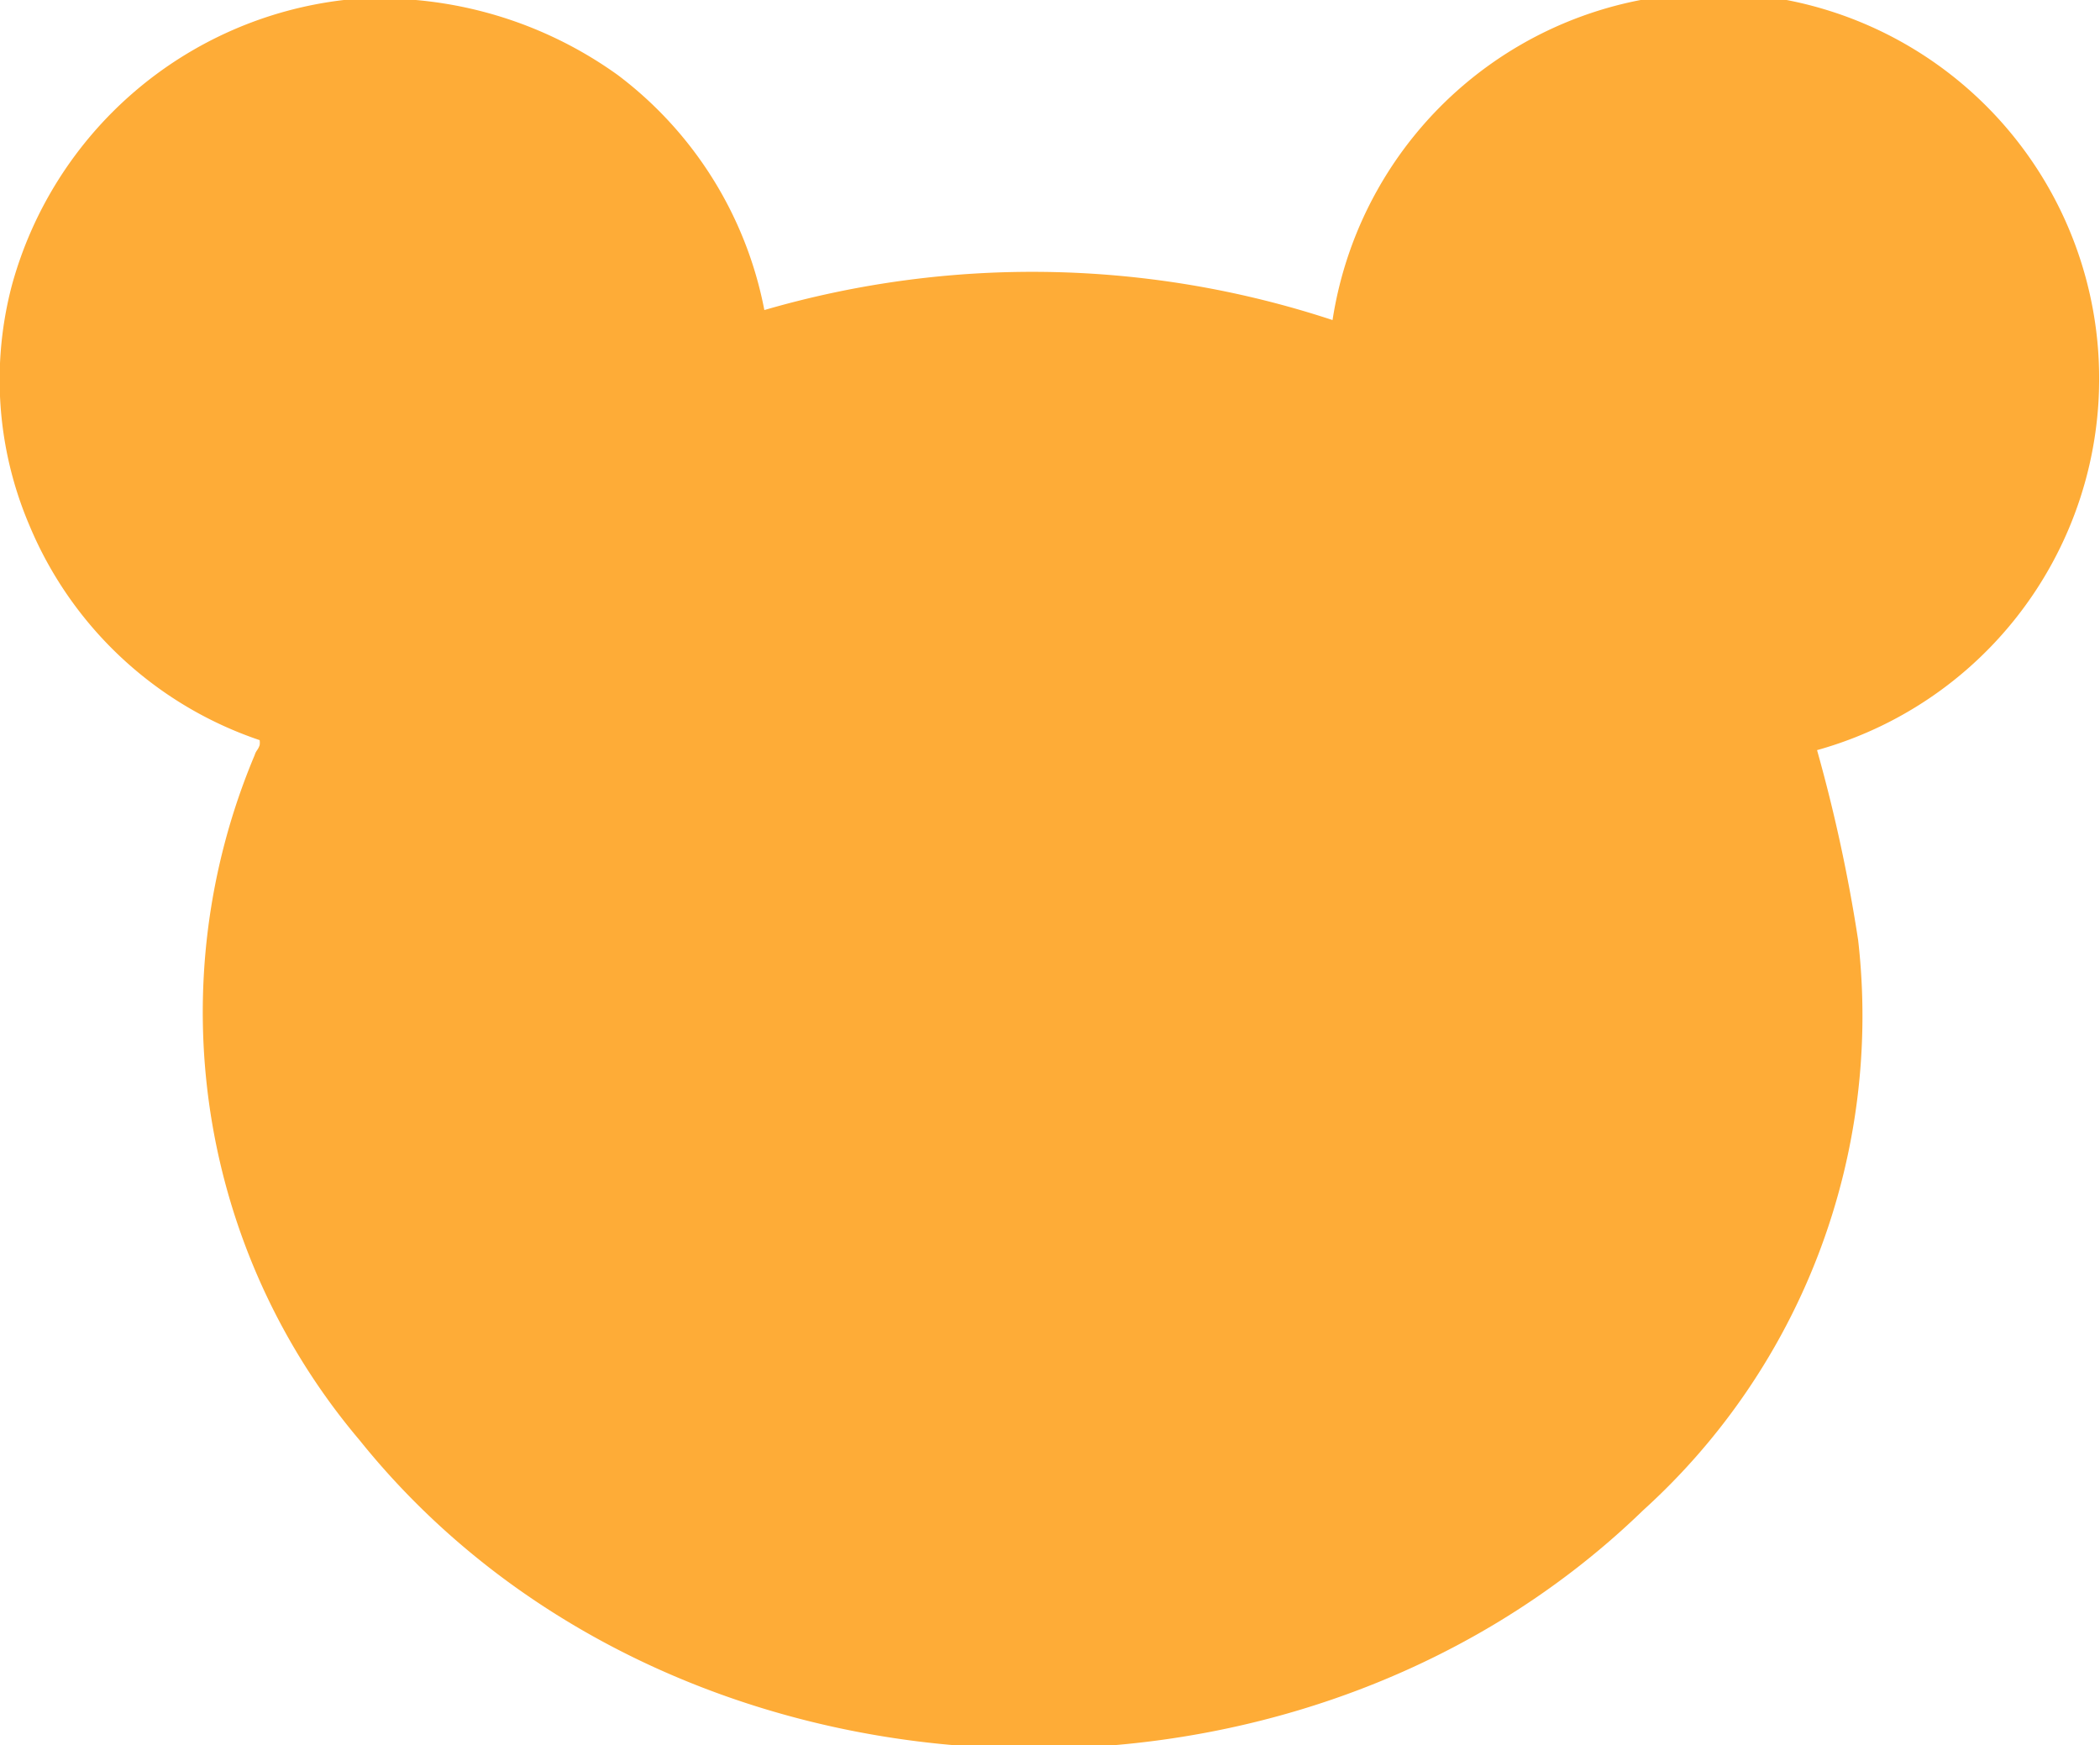 <svg xmlns="http://www.w3.org/2000/svg" width="42" height="34.9" viewBox="0 0 42 34.9">
  <defs>
    <style>
      .cls-1 {
        fill: #feac37;
        fill-rule: evenodd;
      }
    </style>
  </defs>
  <path id="icn__instagram01.svg" class="cls-1" d="M330.245,10446.4a7.711,7.711,0,1,1,9.69,8.6,31.722,31.722,0,0,1,.822,3.8,13.335,13.335,0,0,1-4.3,11.4c-7.12,6.9-19.565,6.2-25.67-1.4a13.248,13.248,0,0,1-2.1-13.7c0.032-.1.066-0.1,0.1-0.2a0.367,0.367,0,0,0,0-.1,7.634,7.634,0,0,1-4.607-4.3,7.413,7.413,0,0,1-.347-4.8,7.825,7.825,0,0,1,6.638-5.7,8.155,8.155,0,0,1,5.478,1.5,7.705,7.705,0,0,1,2.932,4.7A19.175,19.175,0,0,1,330.245,10446.4Z" transform="translate(-303.594 -10440)"/>
</svg>
